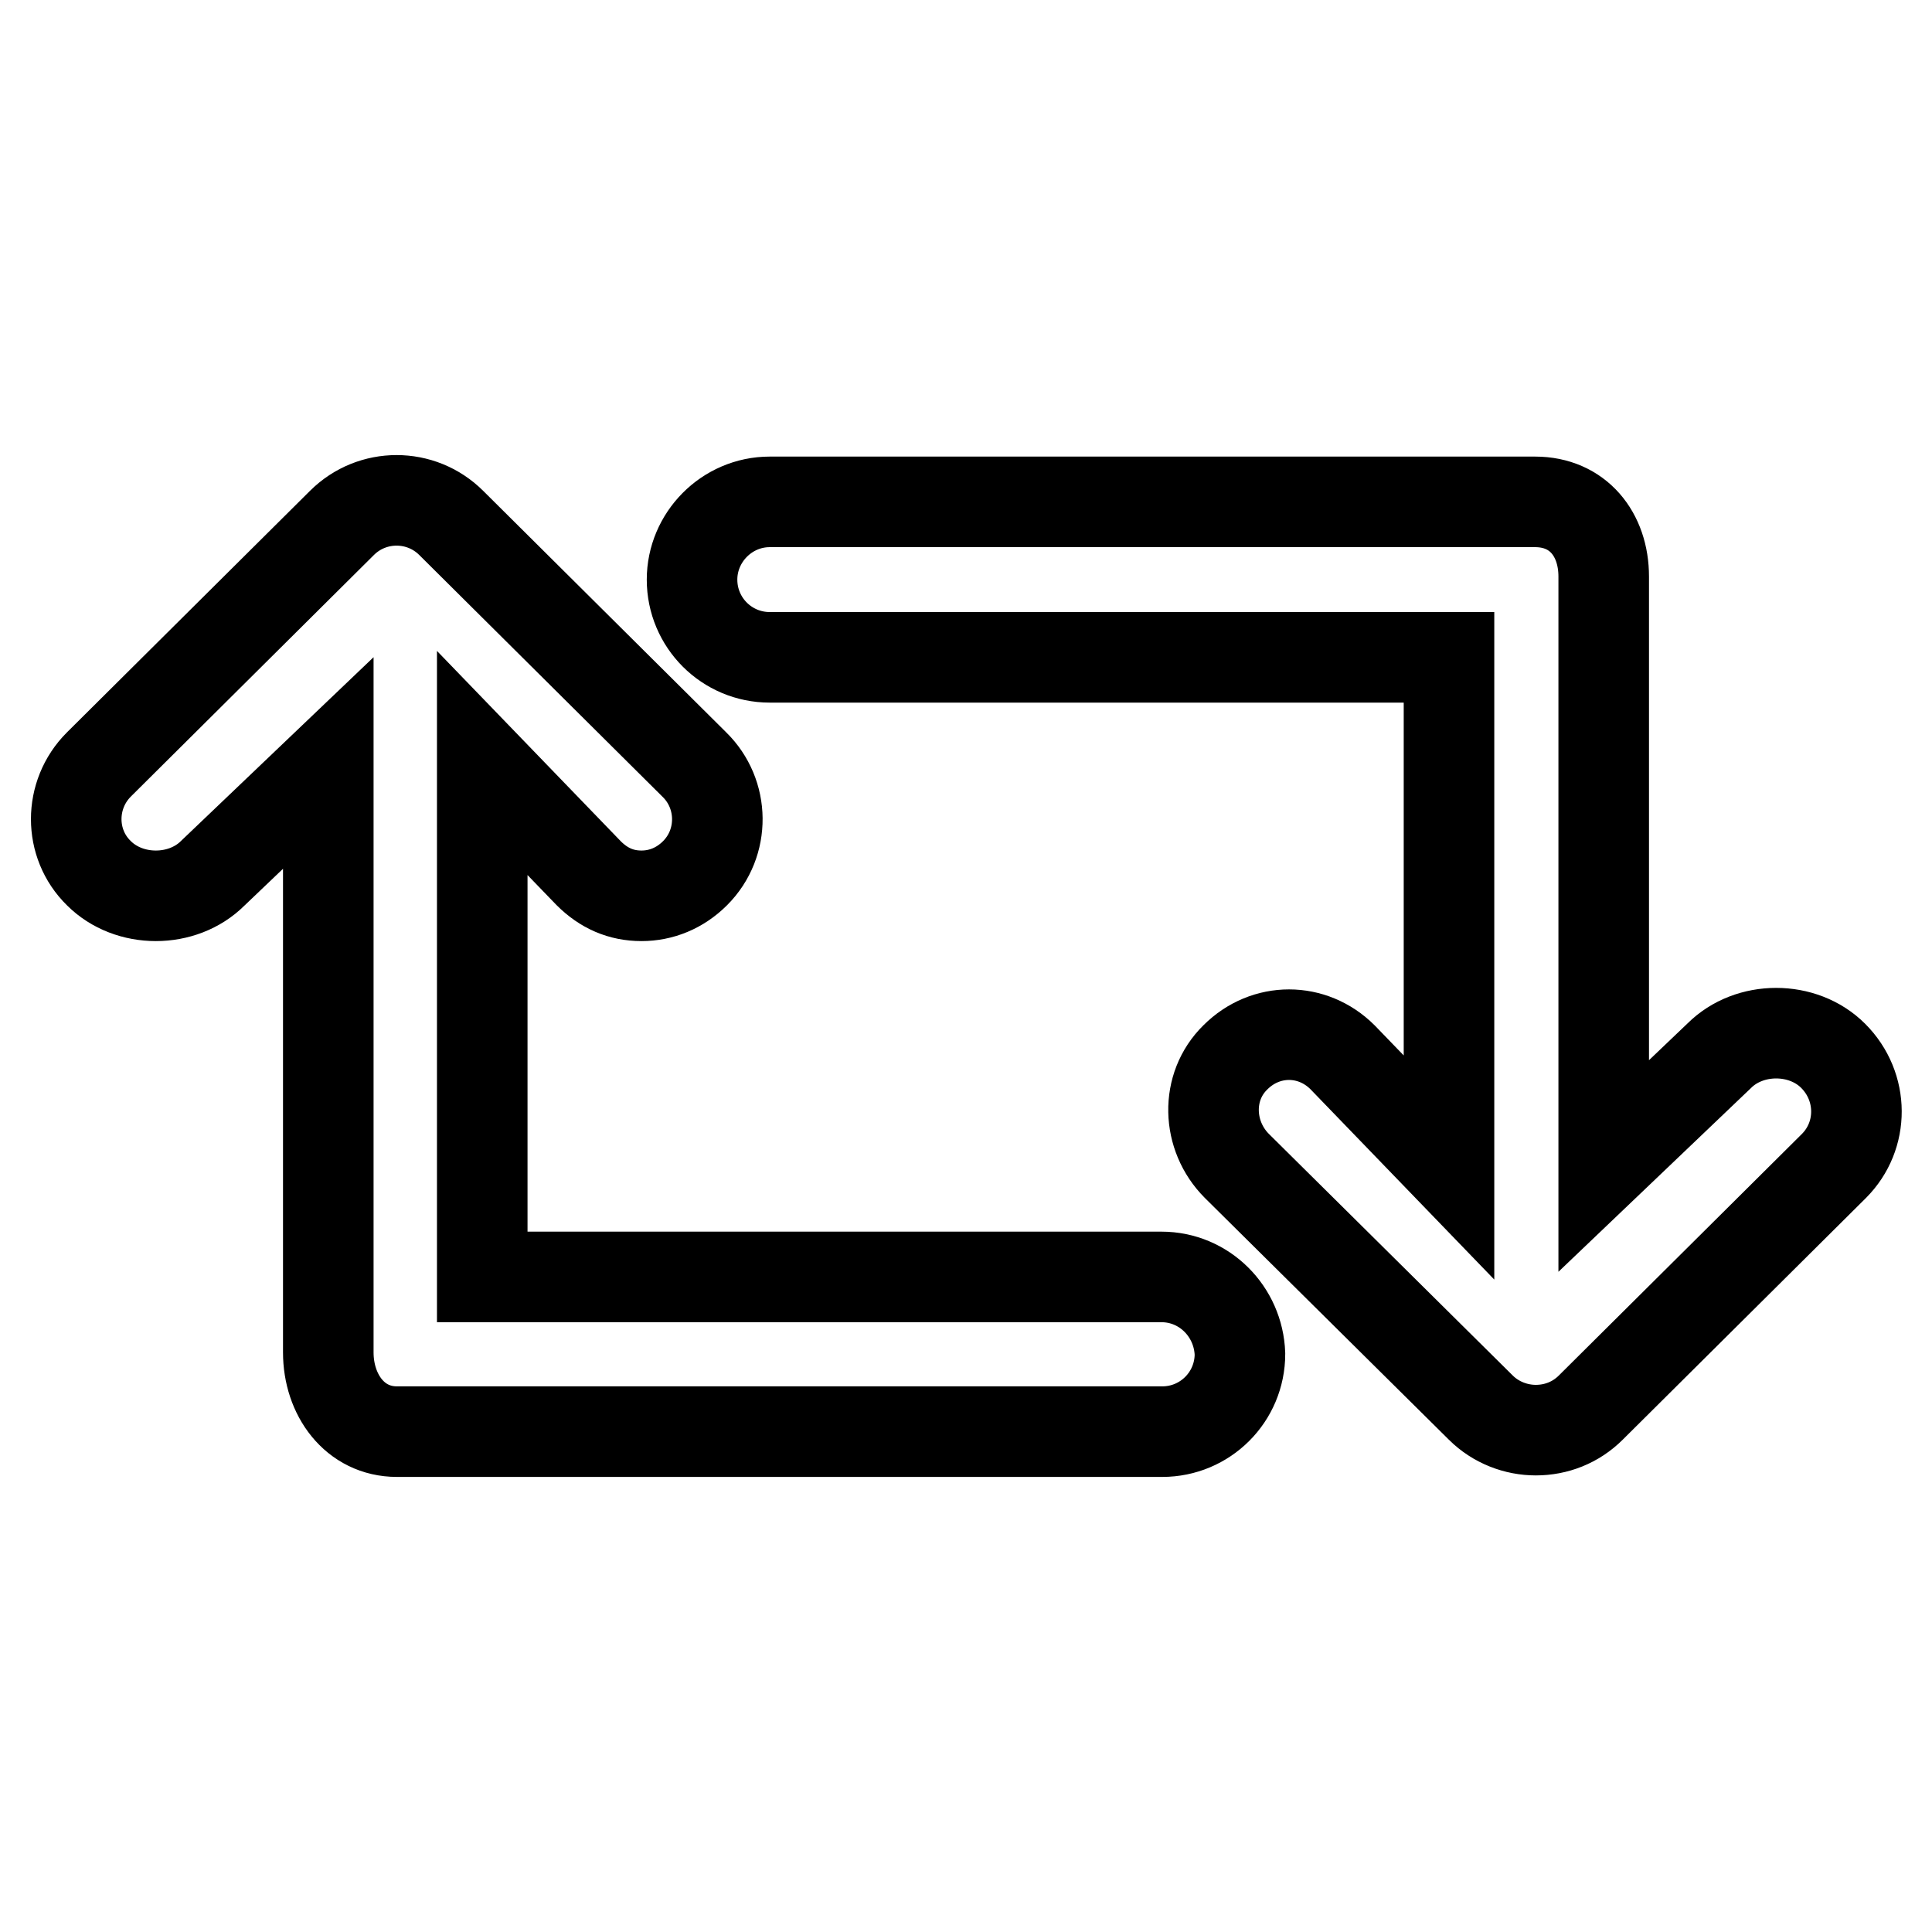 <?xml version="1.0" encoding="utf-8"?>
<!-- Svg Vector Icons : http://www.onlinewebfonts.com/icon -->
<!DOCTYPE svg PUBLIC "-//W3C//DTD SVG 1.1//EN" "http://www.w3.org/Graphics/SVG/1.1/DTD/svg11.dtd">
<svg version="1.1" xmlns="http://www.w3.org/2000/svg" xmlns:xlink="http://www.w3.org/1999/xlink" x="0px" y="0px" viewBox="0 0 256 256" enable-background="new 0 0 256 256" xml:space="preserve">
<g> <path stroke-width="12" fill-opacity="0" stroke="#000000"  d="M243,154.5l-32.2,32c-2,2-4.6,3-7.3,3c-2.6,0-5.3-1-7.3-3l-32.3-32c-4-4-4.2-10.5-0.2-14.4 c4-4,10.2-4,14.2,0l14.1,14.6V87.1h-90c-5.7,0-10.3-4.6-10.3-10.3c0-5.6,4.6-10.3,10.3-10.3h101.4c5.7,0,9.1,4.3,9.1,9.9v78.1 l15.3-14.6c4-4,11.1-4,15.1,0C247,144,247,150.5,243,154.5z M153.9,169.2h-90v-68.1L78,115.7c2,2,4.3,3,7,3c2.6,0,5.1-1,7.1-3 c4-4,3.9-10.5-0.1-14.4l-32.2-32c-4-4-10.5-4-14.5,0l-32.2,32c-4,4-4,10.5,0,14.4c4,4,11.1,4,15.1,0l15.3-14.6v78.1 c0,5.6,3.5,10.5,9.1,10.5h101.4c5.7,0,10.3-4.6,10.3-10.3C164.1,173.8,159.6,169.2,153.9,169.2z"/></g>
</svg>